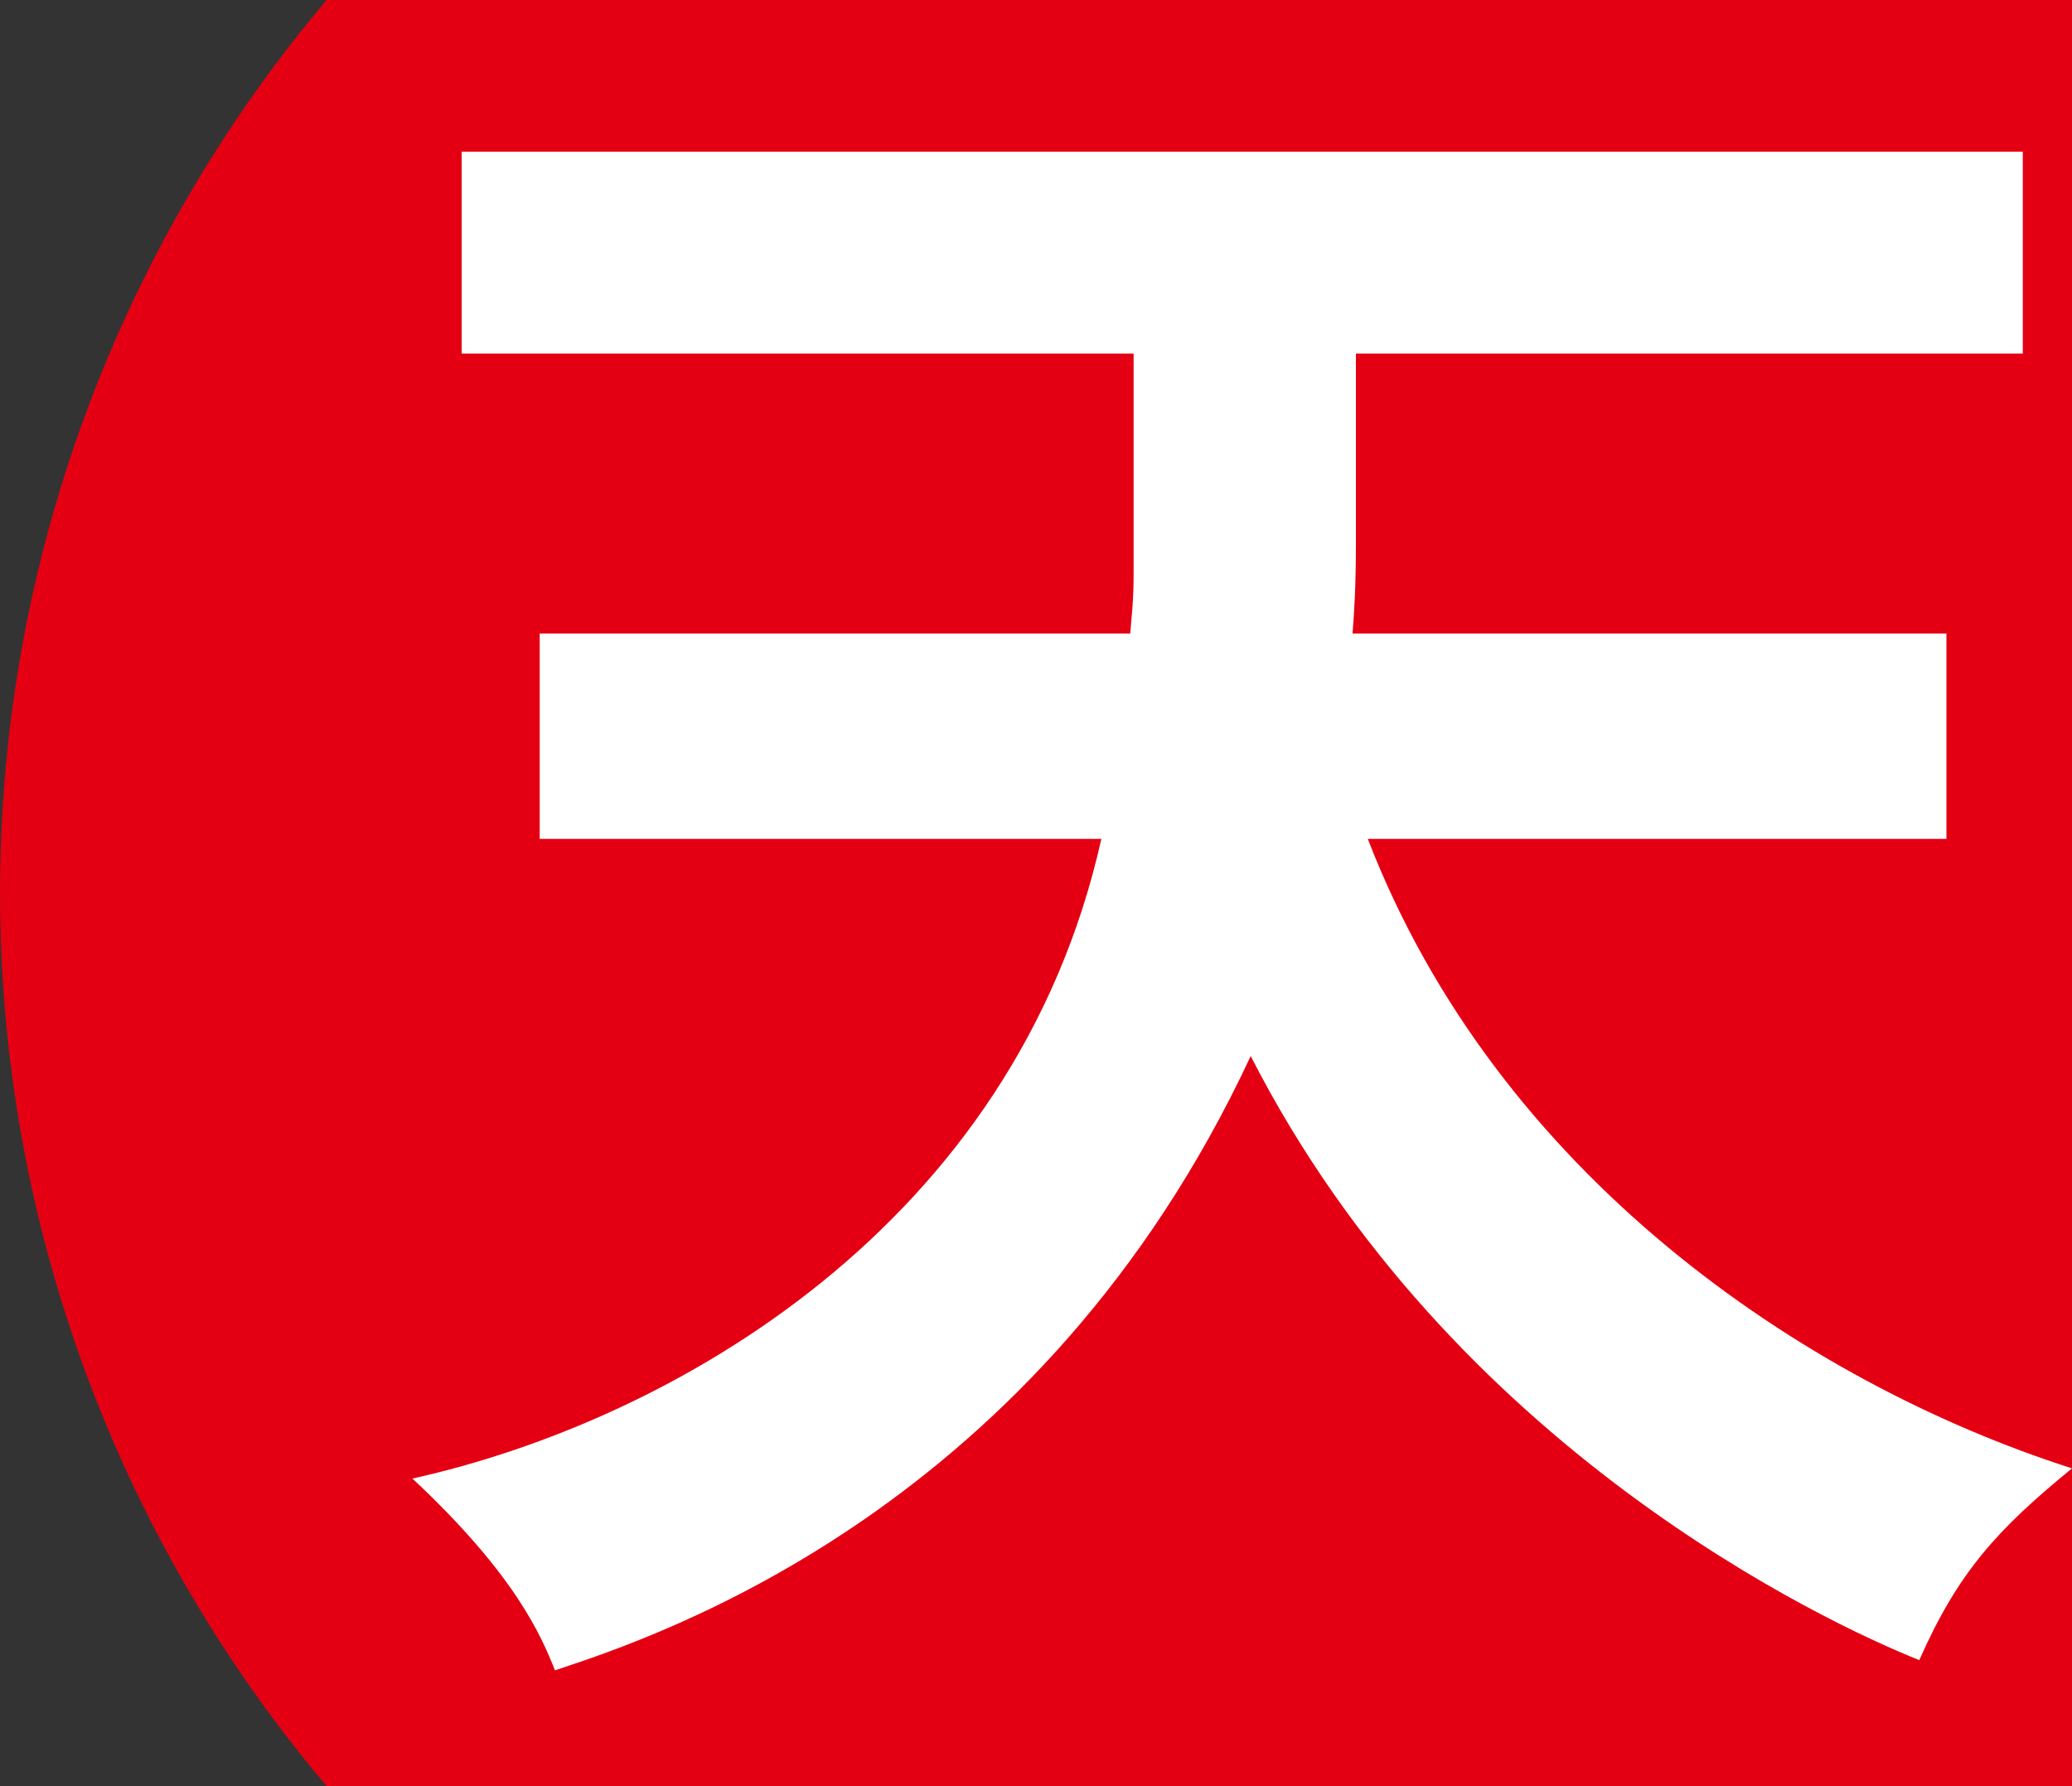 <svg height="200" viewBox="0 0 232 200" width="232" xmlns="http://www.w3.org/2000/svg" xmlns:xlink="http://www.w3.org/1999/xlink"><rect x="0" y="0" width="232" height="200" fill="#333333" stroke="none"/><clipPath id="a"><path d="m0 0h232v200h-232z"/></clipPath><g clip-path="url(#a)"><circle cx="155" cy="100" fill="#e40012" r="155"/></g><path d="m60.43 93.93v-22.99h66.12c.19-2.28.38-3.8.38-6.65v-24.7h-75.24v-22.61h174.8v22.61h-74.67v21.28c0 4.75-.19 7.79-.38 10.07h66.5v22.99h-64.79c14.44 37.43 48.64 60.8 78.85 70.49-8.36 6.84-12.73 11.59-17.1 21.47-10.45-4.18-52.44-23.75-74.86-67.64-23.56 50.54-65.74 64.79-77.9 68.78-1.52-3.8-4.37-10.64-15.96-21.47 29.07-6.46 67.45-28.31 77.14-71.63z" fill="#fff"/></svg>